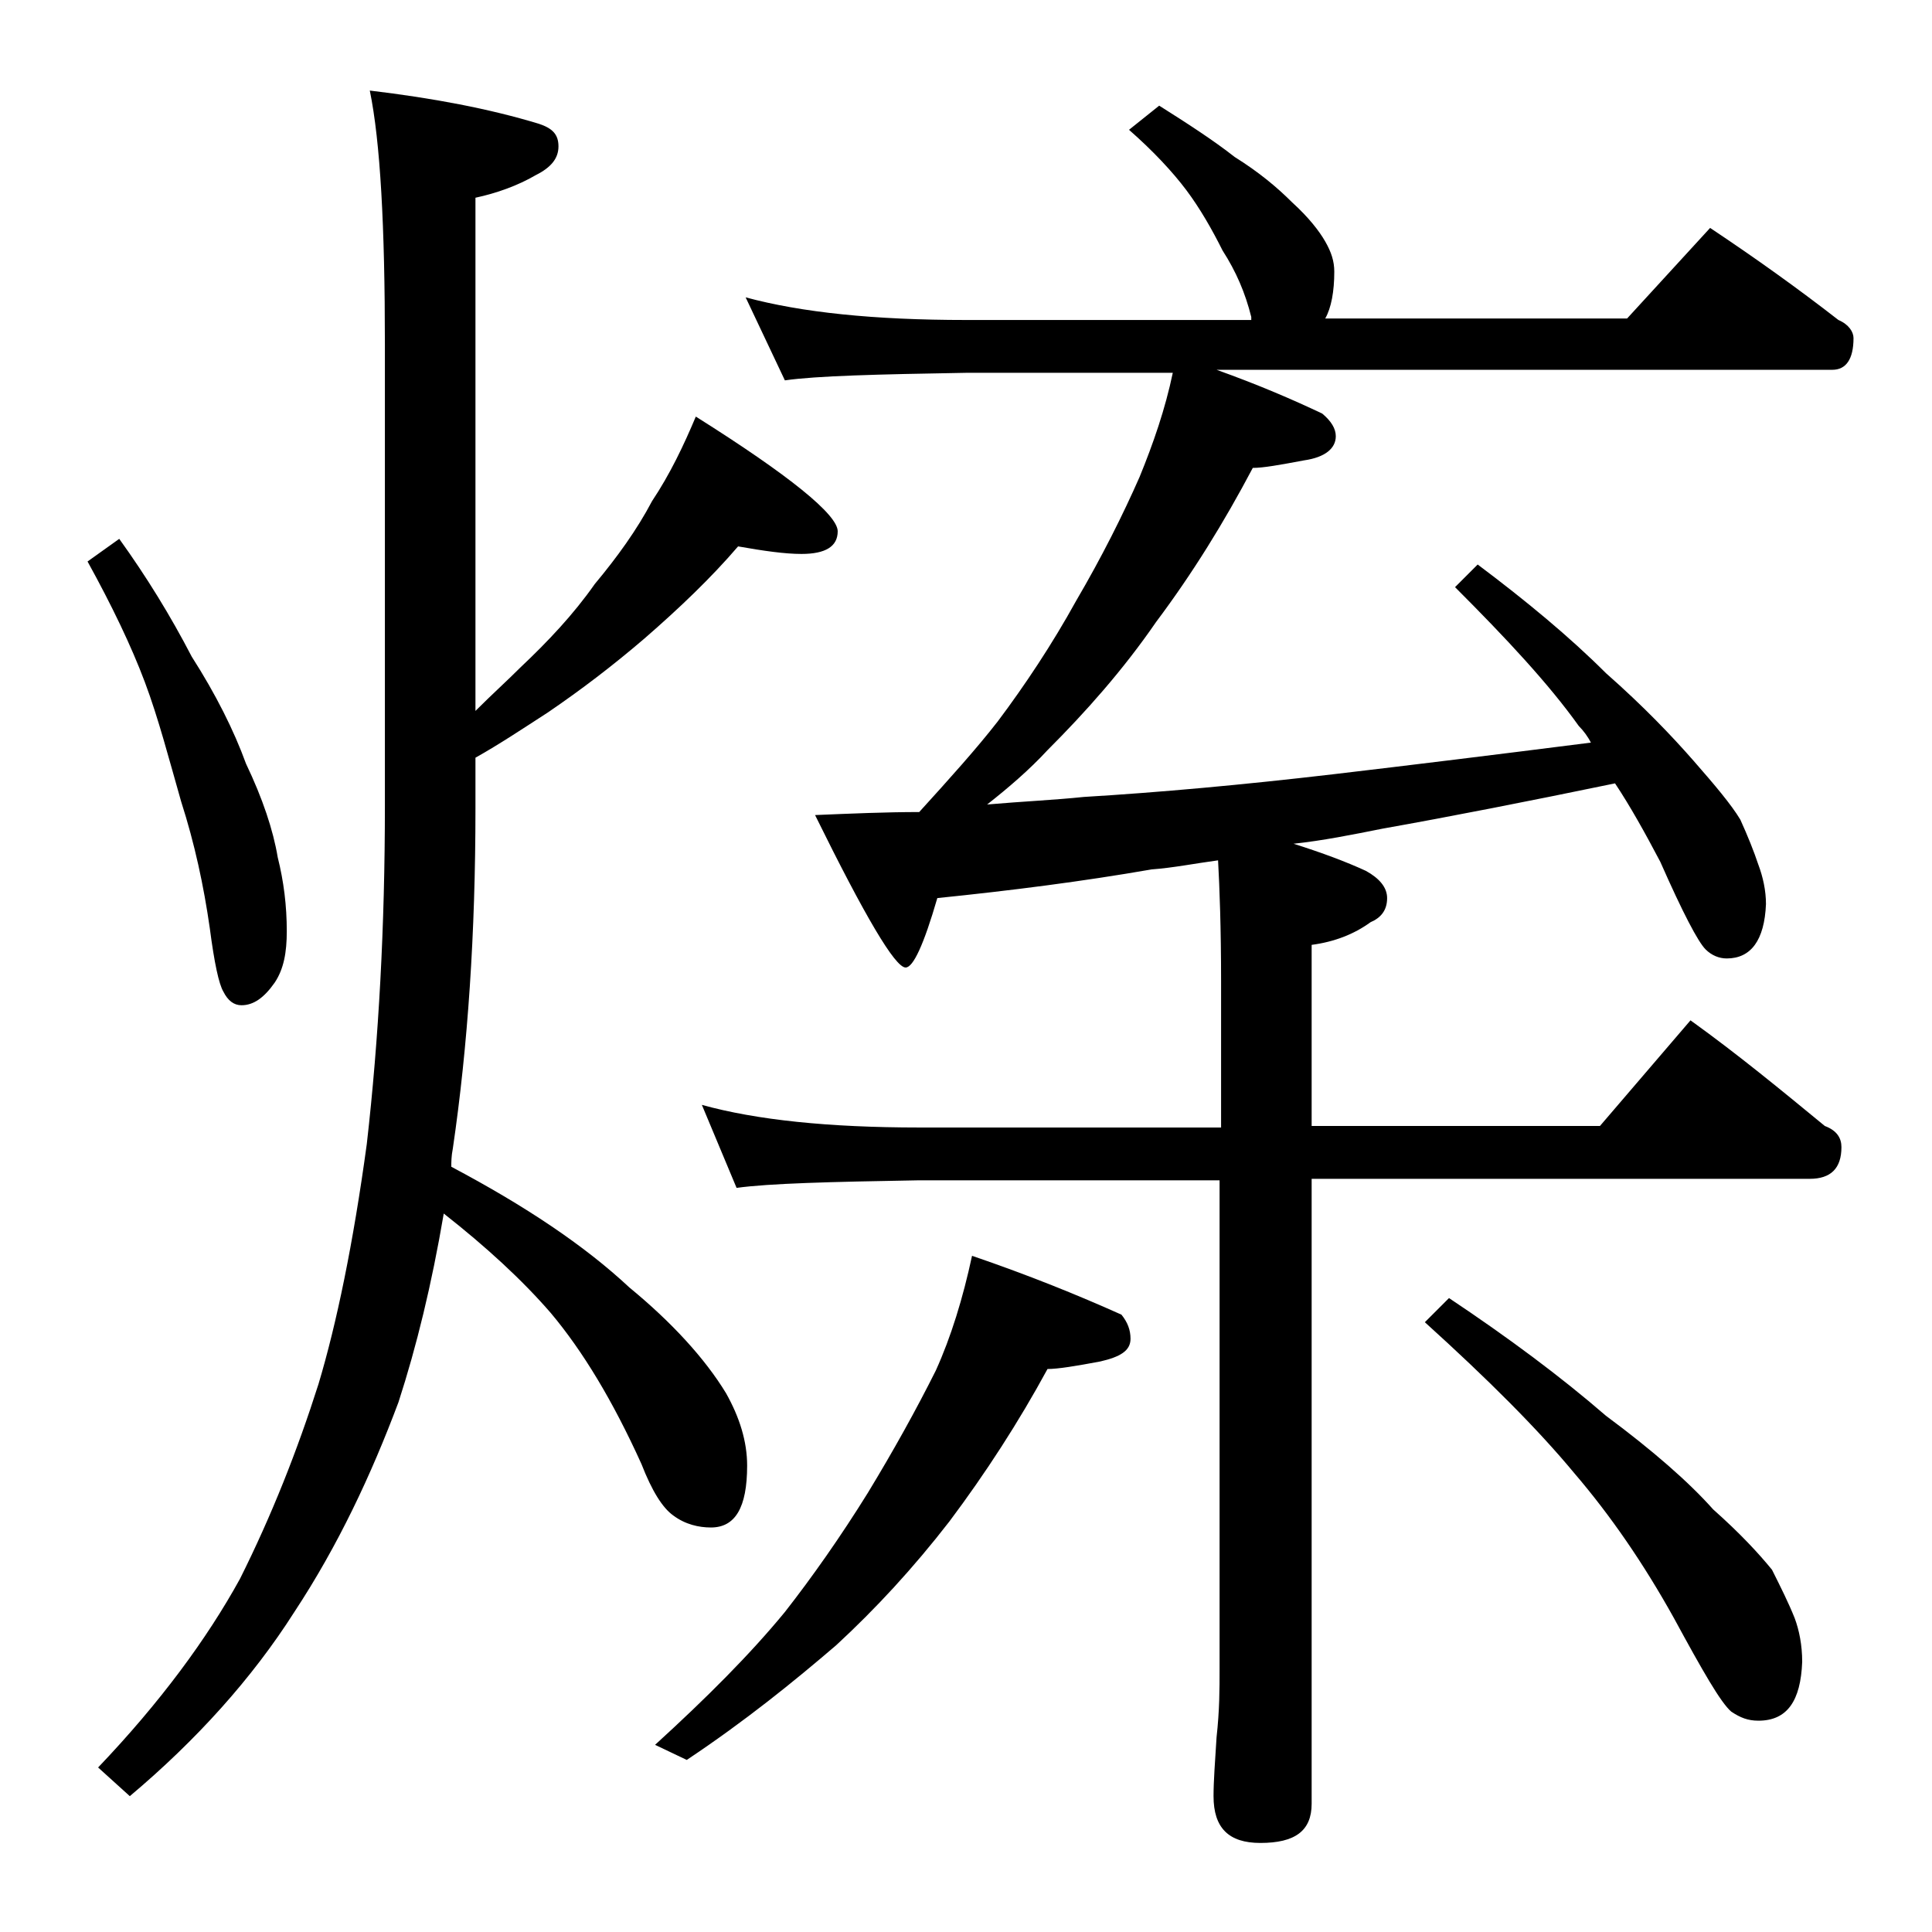 <?xml version="1.0" encoding="utf-8"?>
<!-- Generator: Adobe Illustrator 18.0.0, SVG Export Plug-In . SVG Version: 6.00 Build 0)  -->
<!DOCTYPE svg PUBLIC "-//W3C//DTD SVG 1.1//EN" "http://www.w3.org/Graphics/SVG/1.1/DTD/svg11.dtd">
<svg version="1.1" id="Layer_1" xmlns="http://www.w3.org/2000/svg" xmlns:xlink="http://www.w3.org/1999/xlink" x="0px" y="0px"
	 viewBox="0 0 128 128" enable-background="new 0 0 128 128" xml:space="preserve">
<path d="M7.9,35.7c1.8,2.5,3.4,5.1,4.8,7.8c1.6,2.5,2.8,4.9,3.6,7.1c1.1,2.3,1.8,4.4,2.1,6.2c0.4,1.6,0.6,3.2,0.6,4.9
	c0,1.4-0.2,2.5-0.8,3.4c-0.7,1-1.4,1.5-2.2,1.5c-0.5,0-0.9-0.3-1.2-0.9c-0.3-0.5-0.6-1.9-0.9-4.2c-0.4-2.8-1-5.6-1.9-8.4
	c-0.8-2.8-1.5-5.5-2.4-7.9c-0.9-2.4-2.2-5.1-3.8-8L7.9,35.7z M48.9,36.2c-1.8,2.1-3.9,4.1-6.2,6.1c-2.1,1.8-4.2,3.4-6.4,4.9
	c-1.7,1.1-3.2,2.1-4.8,3v3.4c0,8.2-0.5,15.7-1.5,22.5c-0.1,0.5-0.1,0.9-0.1,1.2c4.9,2.6,8.8,5.2,11.8,8c2.8,2.3,5,4.7,6.4,7
	c0.9,1.6,1.4,3.2,1.4,4.8c0,2.8-0.8,4.1-2.4,4.1c-0.8,0-1.7-0.2-2.5-0.8c-0.7-0.5-1.4-1.6-2.1-3.4c-1.9-4.2-3.9-7.5-6-10
	c-1.9-2.2-4.3-4.4-7.1-6.6c-0.8,4.7-1.8,8.8-3,12.5c-1.8,4.8-4,9.5-6.9,13.9c-2.8,4.4-6.5,8.5-10.9,12.2l-2.1-1.9
	c4.1-4.3,7.2-8.5,9.4-12.5c2.1-4.2,3.8-8.5,5.2-12.9c1.2-4,2.3-9.3,3.2-15.9c0.8-7,1.2-14.5,1.2-22.4V22.8c0-7.8-0.3-13.4-1-16.8
	c4.2,0.5,7.9,1.2,11.2,2.2C36.6,8.5,37,8.9,37,9.7s-0.5,1.4-1.5,1.9c-1.2,0.7-2.6,1.2-4,1.5v34c1.1-1.1,2.1-2,3-2.9
	c1.8-1.7,3.5-3.5,4.9-5.5c1.5-1.8,2.8-3.6,3.8-5.5c1.2-1.8,2.1-3.7,2.9-5.6c6.2,3.9,9.4,6.5,9.4,7.6c0,1-0.8,1.5-2.4,1.5
	C52,36.7,50.6,36.5,48.9,36.2z M64.4,83.2c3.8,1.3,7,2.6,9.9,3.9c0.4,0.5,0.6,1,0.6,1.6c0,0.8-0.7,1.2-2,1.5
	c-1.6,0.3-2.8,0.5-3.5,0.5c-1.9,3.5-4.1,6.9-6.5,10.1c-2.4,3.1-4.9,5.8-7.5,8.2c-2.8,2.4-6,5-9.9,7.6l-2.1-1c3.4-3.1,6.3-6,8.6-8.8
	c1.8-2.3,3.7-5,5.5-7.9c1.7-2.8,3.2-5.5,4.5-8.1C63,88.6,63.8,86,64.4,83.2z M46.5,73.2c3.6,1,8.4,1.5,14.4,1.5h20V65
	c0-3.5-0.1-6.2-0.2-8c-1.5,0.2-3,0.5-4.4,0.6c-4.6,0.8-9.3,1.4-14.2,1.9c-0.9,3.1-1.6,4.6-2.1,4.6c-0.7,0-2.7-3.4-6-10.1
	c2.4-0.1,4.7-0.2,6.9-0.2c2-2.2,3.8-4.2,5.2-6c1.8-2.4,3.6-5.1,5.2-8c1.7-2.9,3.1-5.7,4.2-8.2c0.9-2.2,1.7-4.5,2.2-6.9H64
	c-5.9,0.1-9.9,0.2-12,0.5l-2.6-5.5c3.7,1,8.5,1.5,14.6,1.5h18.9V21c-0.4-1.6-1-3-1.9-4.4c-0.7-1.4-1.5-2.8-2.4-4
	c-0.9-1.2-2.2-2.6-3.8-4l2-1.6c1.9,1.2,3.6,2.3,5,3.4c1.6,1,2.8,2,3.8,3c1.1,1,1.8,1.9,2.2,2.6c0.4,0.7,0.6,1.3,0.6,2
	c0,1.3-0.2,2.4-0.6,3.1h20l5.5-6c3,2,5.8,4,8.5,6.1c0.7,0.3,1,0.8,1,1.2c0,1.4-0.5,2.1-1.4,2.1H80.6c2.8,1,5.1,2,7,2.9
	c0.6,0.5,0.9,1,0.9,1.5c0,0.8-0.7,1.4-2.1,1.6c-1.6,0.3-2.7,0.5-3.4,0.5c-1.9,3.6-4,7-6.4,10.2c-2.2,3.2-4.7,6-7.2,8.5
	c-1.2,1.3-2.6,2.5-4,3.6c2.3-0.2,4.5-0.3,6.4-0.5c5-0.3,10.5-0.8,16.5-1.5c5.1-0.6,10.8-1.3,17.1-2.1c-0.2-0.4-0.5-0.8-0.8-1.1
	c-2-2.8-4.8-5.8-8.2-9.2l1.5-1.5c3.2,2.4,6.1,4.8,8.5,7.2c2.5,2.2,4.4,4.2,5.8,5.8c1.4,1.6,2.5,2.9,3.1,3.9c0.5,1.1,0.9,2.1,1.2,3
	c0.3,0.8,0.5,1.7,0.5,2.6c-0.1,2.4-1,3.6-2.6,3.6c-0.5,0-1-0.2-1.4-0.6c-0.5-0.5-1.5-2.4-3-5.8c-1-1.9-2-3.7-3-5.2
	c-5.8,1.2-10.9,2.2-15.4,3c-2,0.4-4,0.8-5.9,1c1.9,0.6,3.5,1.2,4.8,1.8c0.9,0.5,1.4,1.1,1.4,1.8c0,0.8-0.4,1.3-1.1,1.6
	c-1.1,0.8-2.4,1.3-3.9,1.5v12H106l6-7c3.2,2.3,6.1,4.7,8.9,7c0.8,0.3,1.1,0.8,1.1,1.4c0,1.4-0.7,2.1-2.1,2.1h-33v41.4
	c0,1.8-1.1,2.6-3.4,2.6c-2.1,0-3.1-1-3.1-3.1c0-1,0.1-2.3,0.2-3.9c0.2-1.8,0.2-3.2,0.2-4.5V78.2h-20c-5.8,0.1-9.8,0.2-12,0.5
	L46.5,73.2z M96,86c3.9,2.6,7.4,5.2,10.4,7.8c3.1,2.3,5.5,4.4,7.1,6.2c1.8,1.6,3,2.9,3.9,4c0.6,1.2,1.1,2.2,1.5,3.2
	c0.3,0.8,0.5,1.8,0.5,2.9c-0.1,2.6-1,3.9-2.9,3.9c-0.7,0-1.2-0.2-1.8-0.6c-0.7-0.6-1.9-2.7-3.8-6.2c-2-3.6-4.2-6.8-6.6-9.6
	c-2.4-2.9-5.7-6.2-9.9-10L96,86z"/>
</svg>
